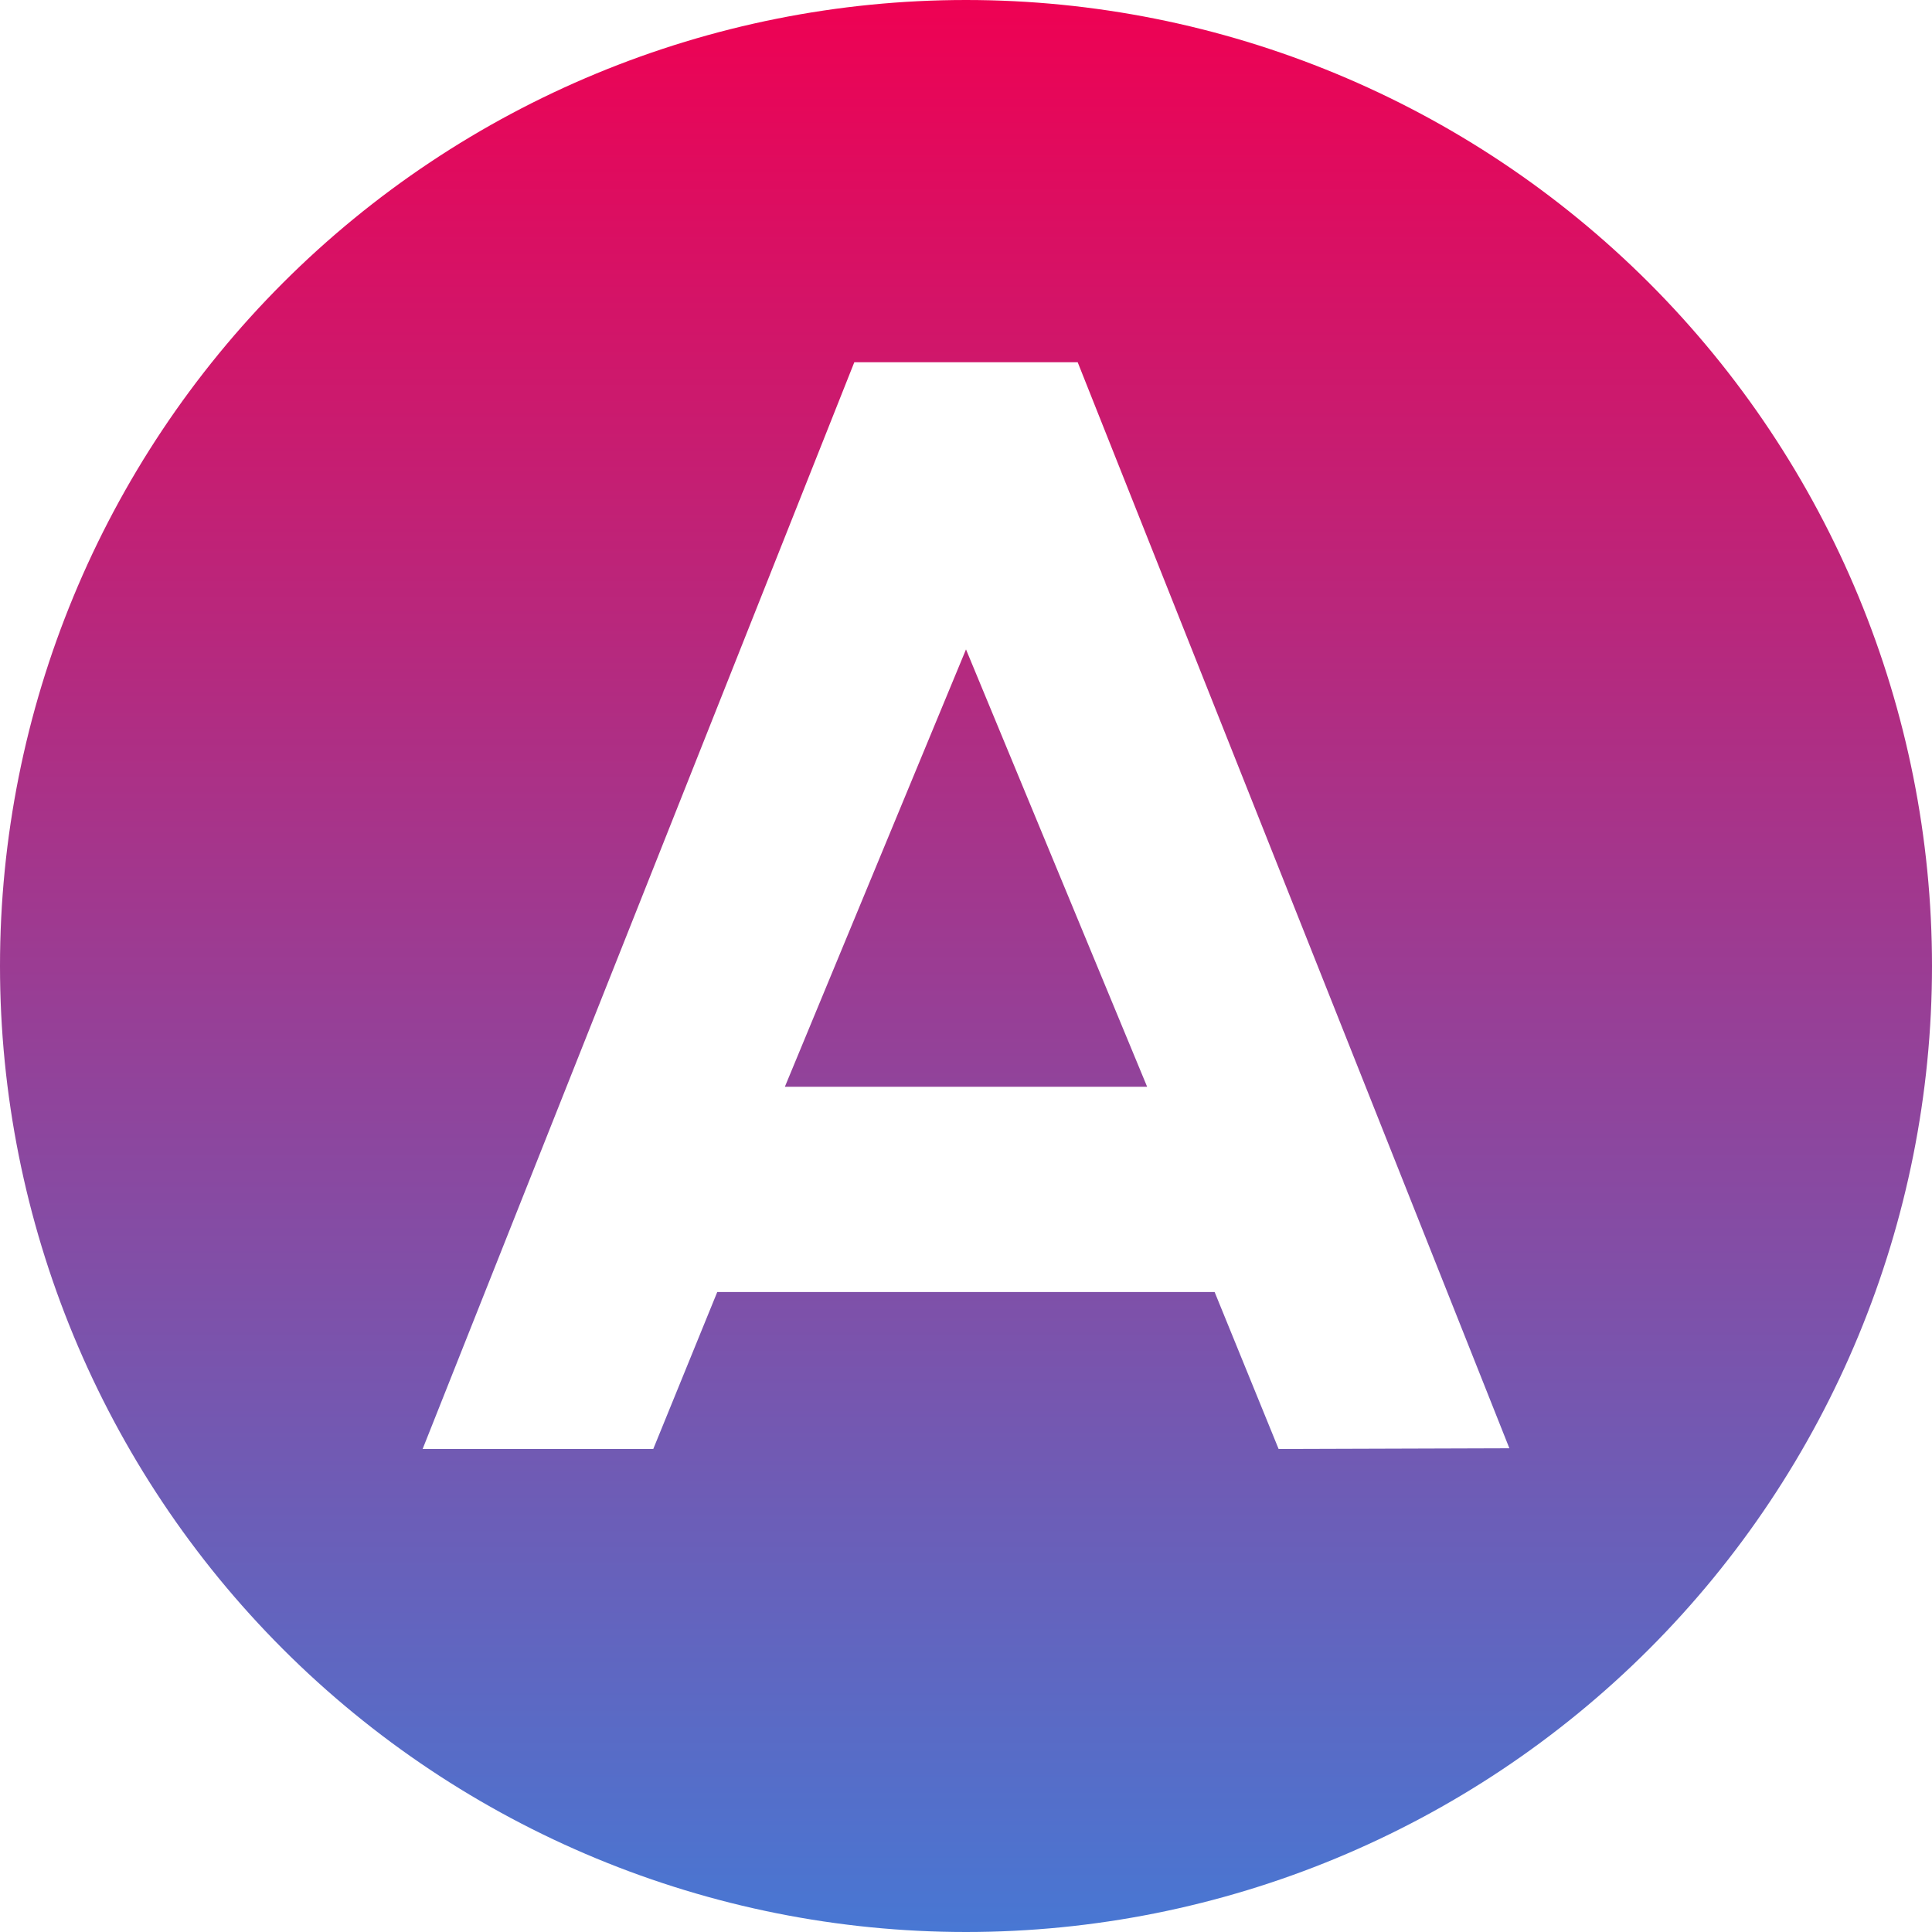 <?xml version="1.0" encoding="UTF-8"?> <svg xmlns="http://www.w3.org/2000/svg" width="32" height="32" viewBox="0 0 32 32" fill="none"> <path fill-rule="evenodd" clip-rule="evenodd" d="M16 32C20.244 32 24.313 30.314 27.314 27.314C30.314 24.313 32 20.244 32 16C32 11.757 30.314 7.687 27.314 4.686C24.313 1.686 20.244 0 16 0C11.757 0 7.687 1.686 4.686 4.686C1.686 7.687 0 11.757 0 16C0 20.244 1.686 24.313 4.686 27.314C7.687 30.314 11.757 32 16 32V32ZM7 24L14.15 6H17.85L25 23.988L21.178 24L20.118 21.4H11.88L10.82 24H7ZM16 10.756L13 18H19L16 10.756Z" fill="url(#paint0_linear)"></path> <defs> <linearGradient id="paint0_linear" x1="16" y1="0" x2="16" y2="32" gradientUnits="userSpaceOnUse"> <stop stop-color="#EE0153"></stop> <stop offset="1" stop-color="#4877D3"></stop> </linearGradient> </defs> </svg> 